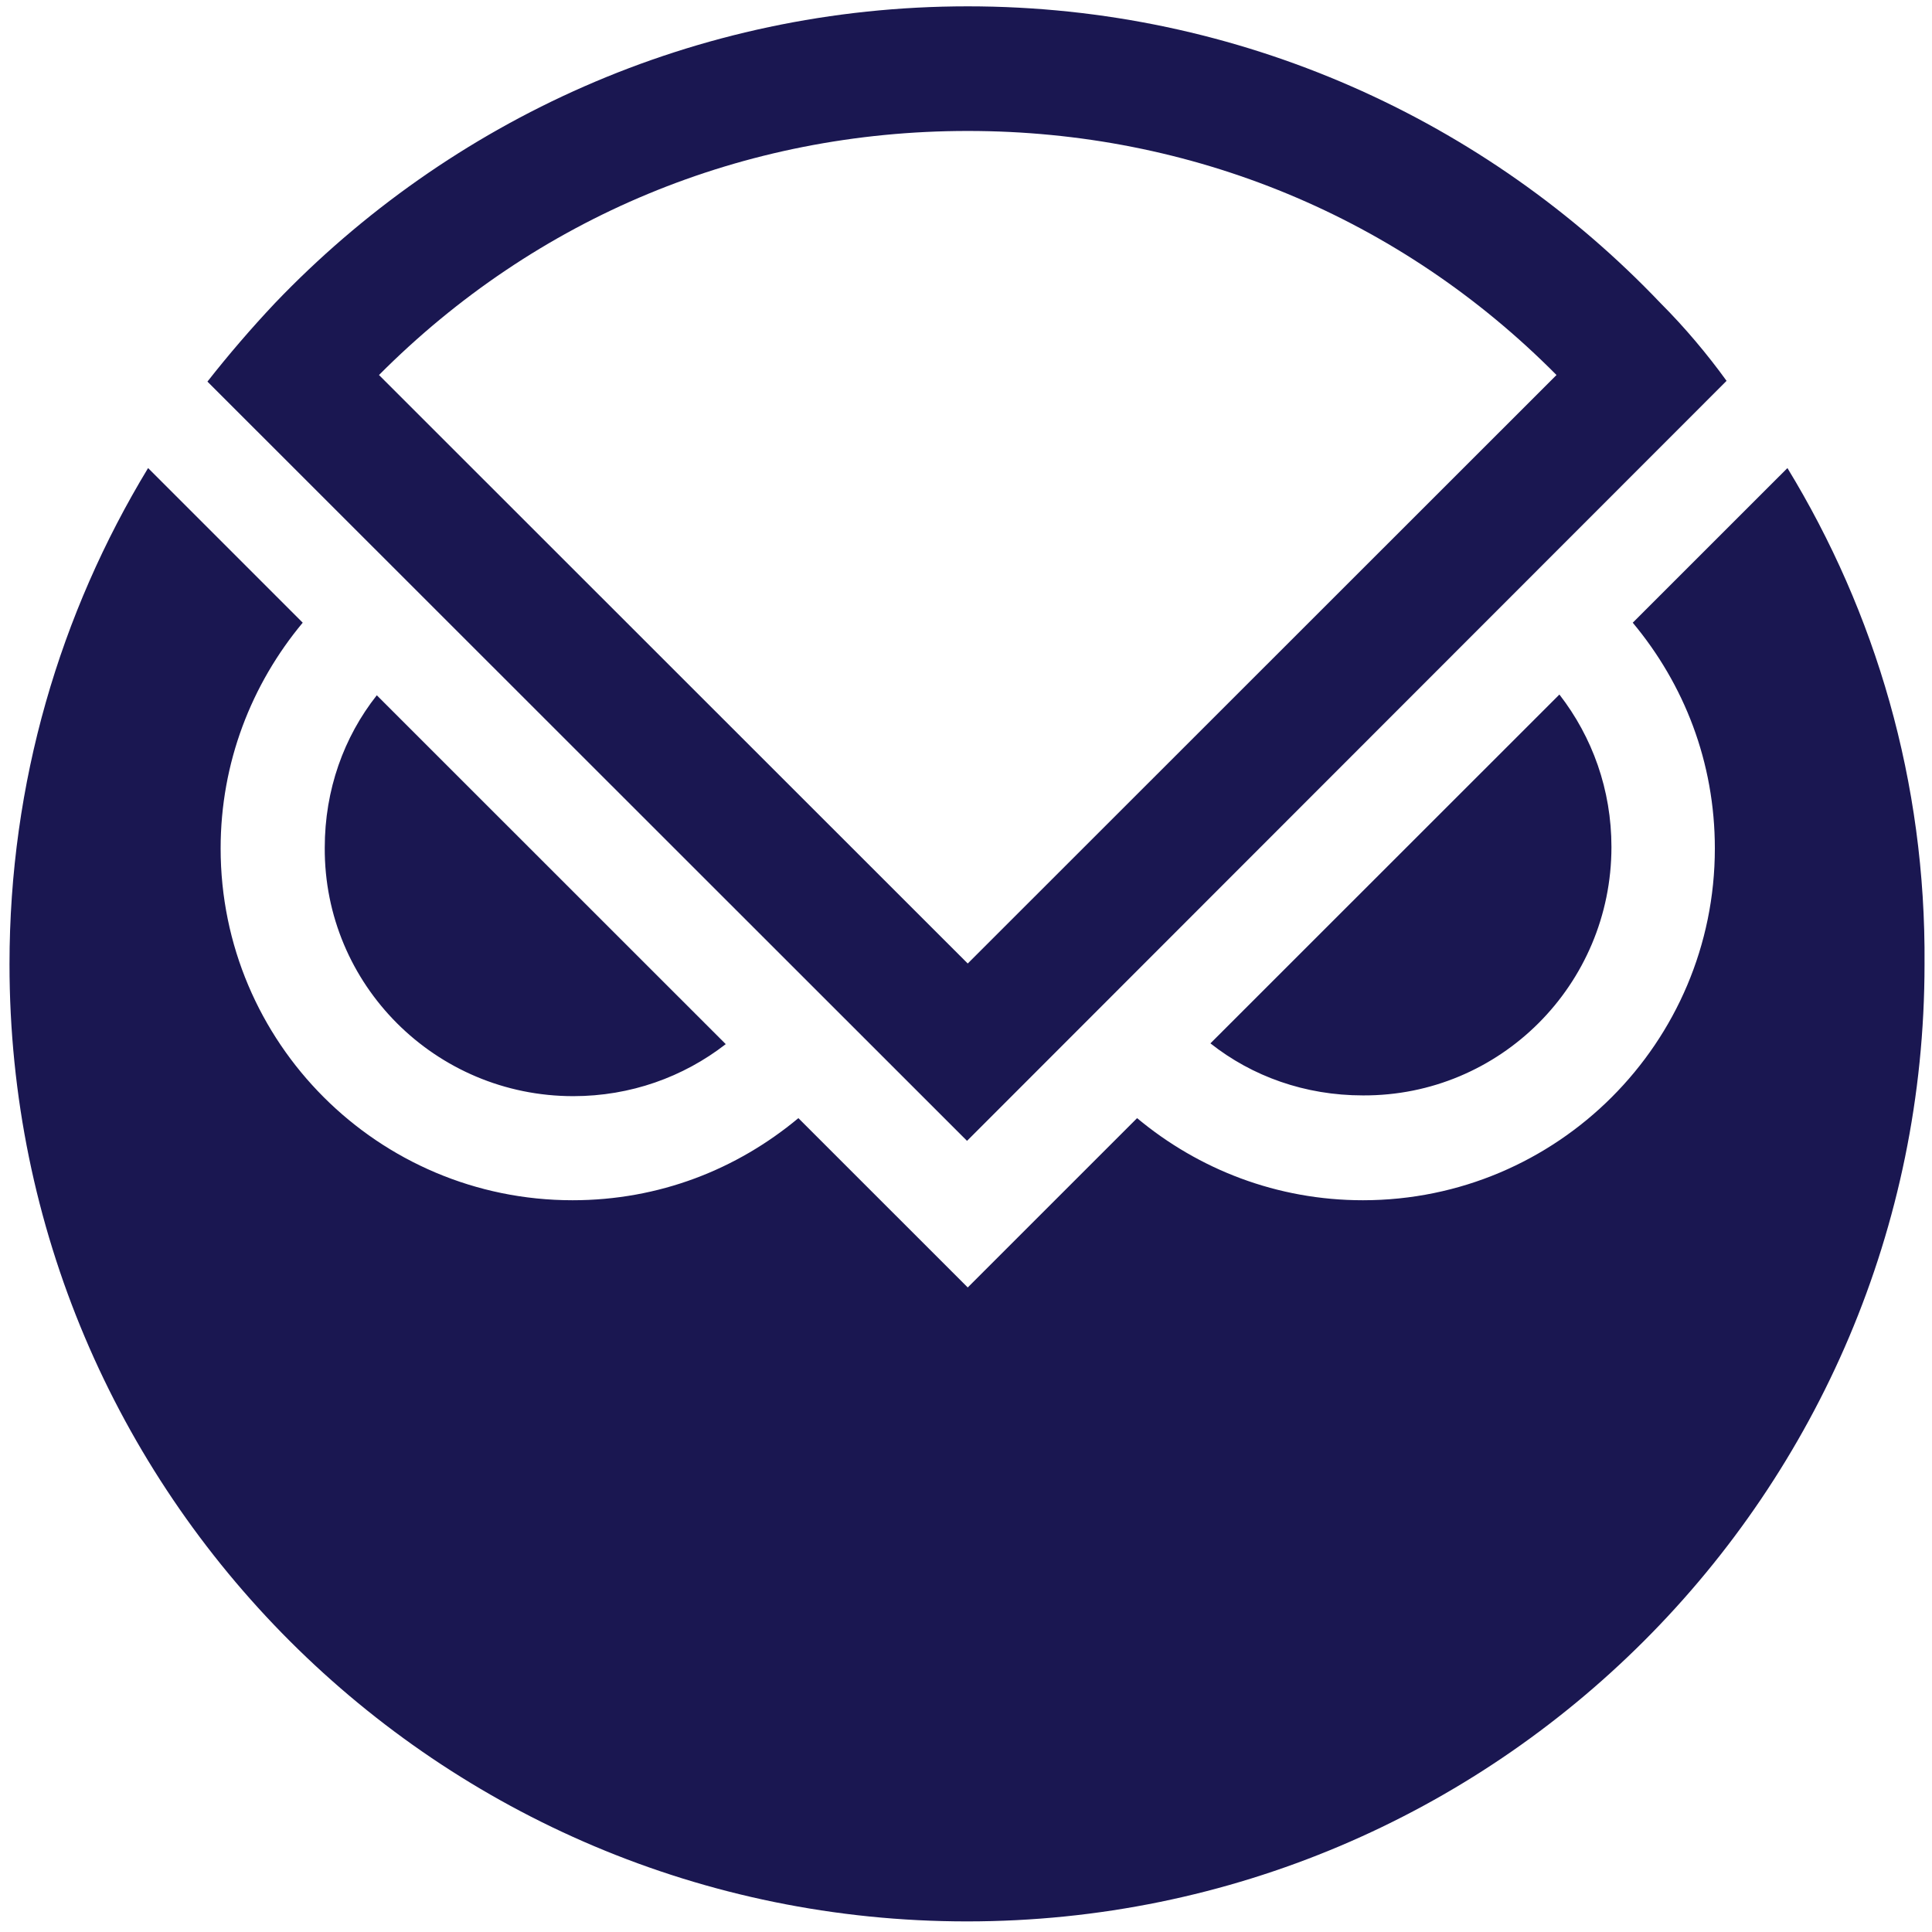 <svg xmlns="http://www.w3.org/2000/svg" width="111" height="111" viewBox="0 0 111 111" fill="none">
  <path d="M18.658 48.704C18.658 45.377 19.753 42.346 21.648 39.946L41.697 59.989C39.254 61.883 36.221 62.978 32.937 62.978C25.019 62.978 18.616 56.576 18.658 48.704ZM78.304 62.935C86.181 62.976 92.583 56.576 92.583 48.661C92.583 45.377 91.488 42.346 89.593 39.903L69.543 59.945C71.943 61.842 74.977 62.935 78.304 62.935ZM55.559 65.546L11.918 21.924C13.139 20.368 14.446 18.85 15.794 17.419C25.818 6.934 39.929 0.364 55.6 0.364C71.27 0.364 85.423 6.934 95.405 17.417C96.795 18.806 98.101 20.365 99.197 21.881L55.559 65.546ZM21.774 21.546L55.6 55.357L89.426 21.546C80.454 12.493 68.489 7.524 55.6 7.524C42.71 7.524 30.79 12.491 21.774 21.546ZM55.559 110.391C85.928 110.391 110.571 85.758 110.571 55.398C110.656 44.913 107.749 35.186 102.694 26.892L93.807 35.776C96.756 39.312 98.524 43.776 98.524 48.746C98.524 59.904 89.467 68.958 78.304 68.958C73.376 68.958 68.868 67.19 65.33 64.241L55.6 73.969L45.87 64.241C42.331 67.19 37.867 68.958 32.895 68.958C21.733 68.958 12.676 59.906 12.676 48.746C12.676 43.82 14.444 39.315 17.392 35.776L12.846 31.229L8.508 26.892C3.453 35.23 0.546 44.954 0.546 55.398C0.544 85.799 25.186 110.391 55.559 110.391Z" fill="#1A1751"/>
</svg>